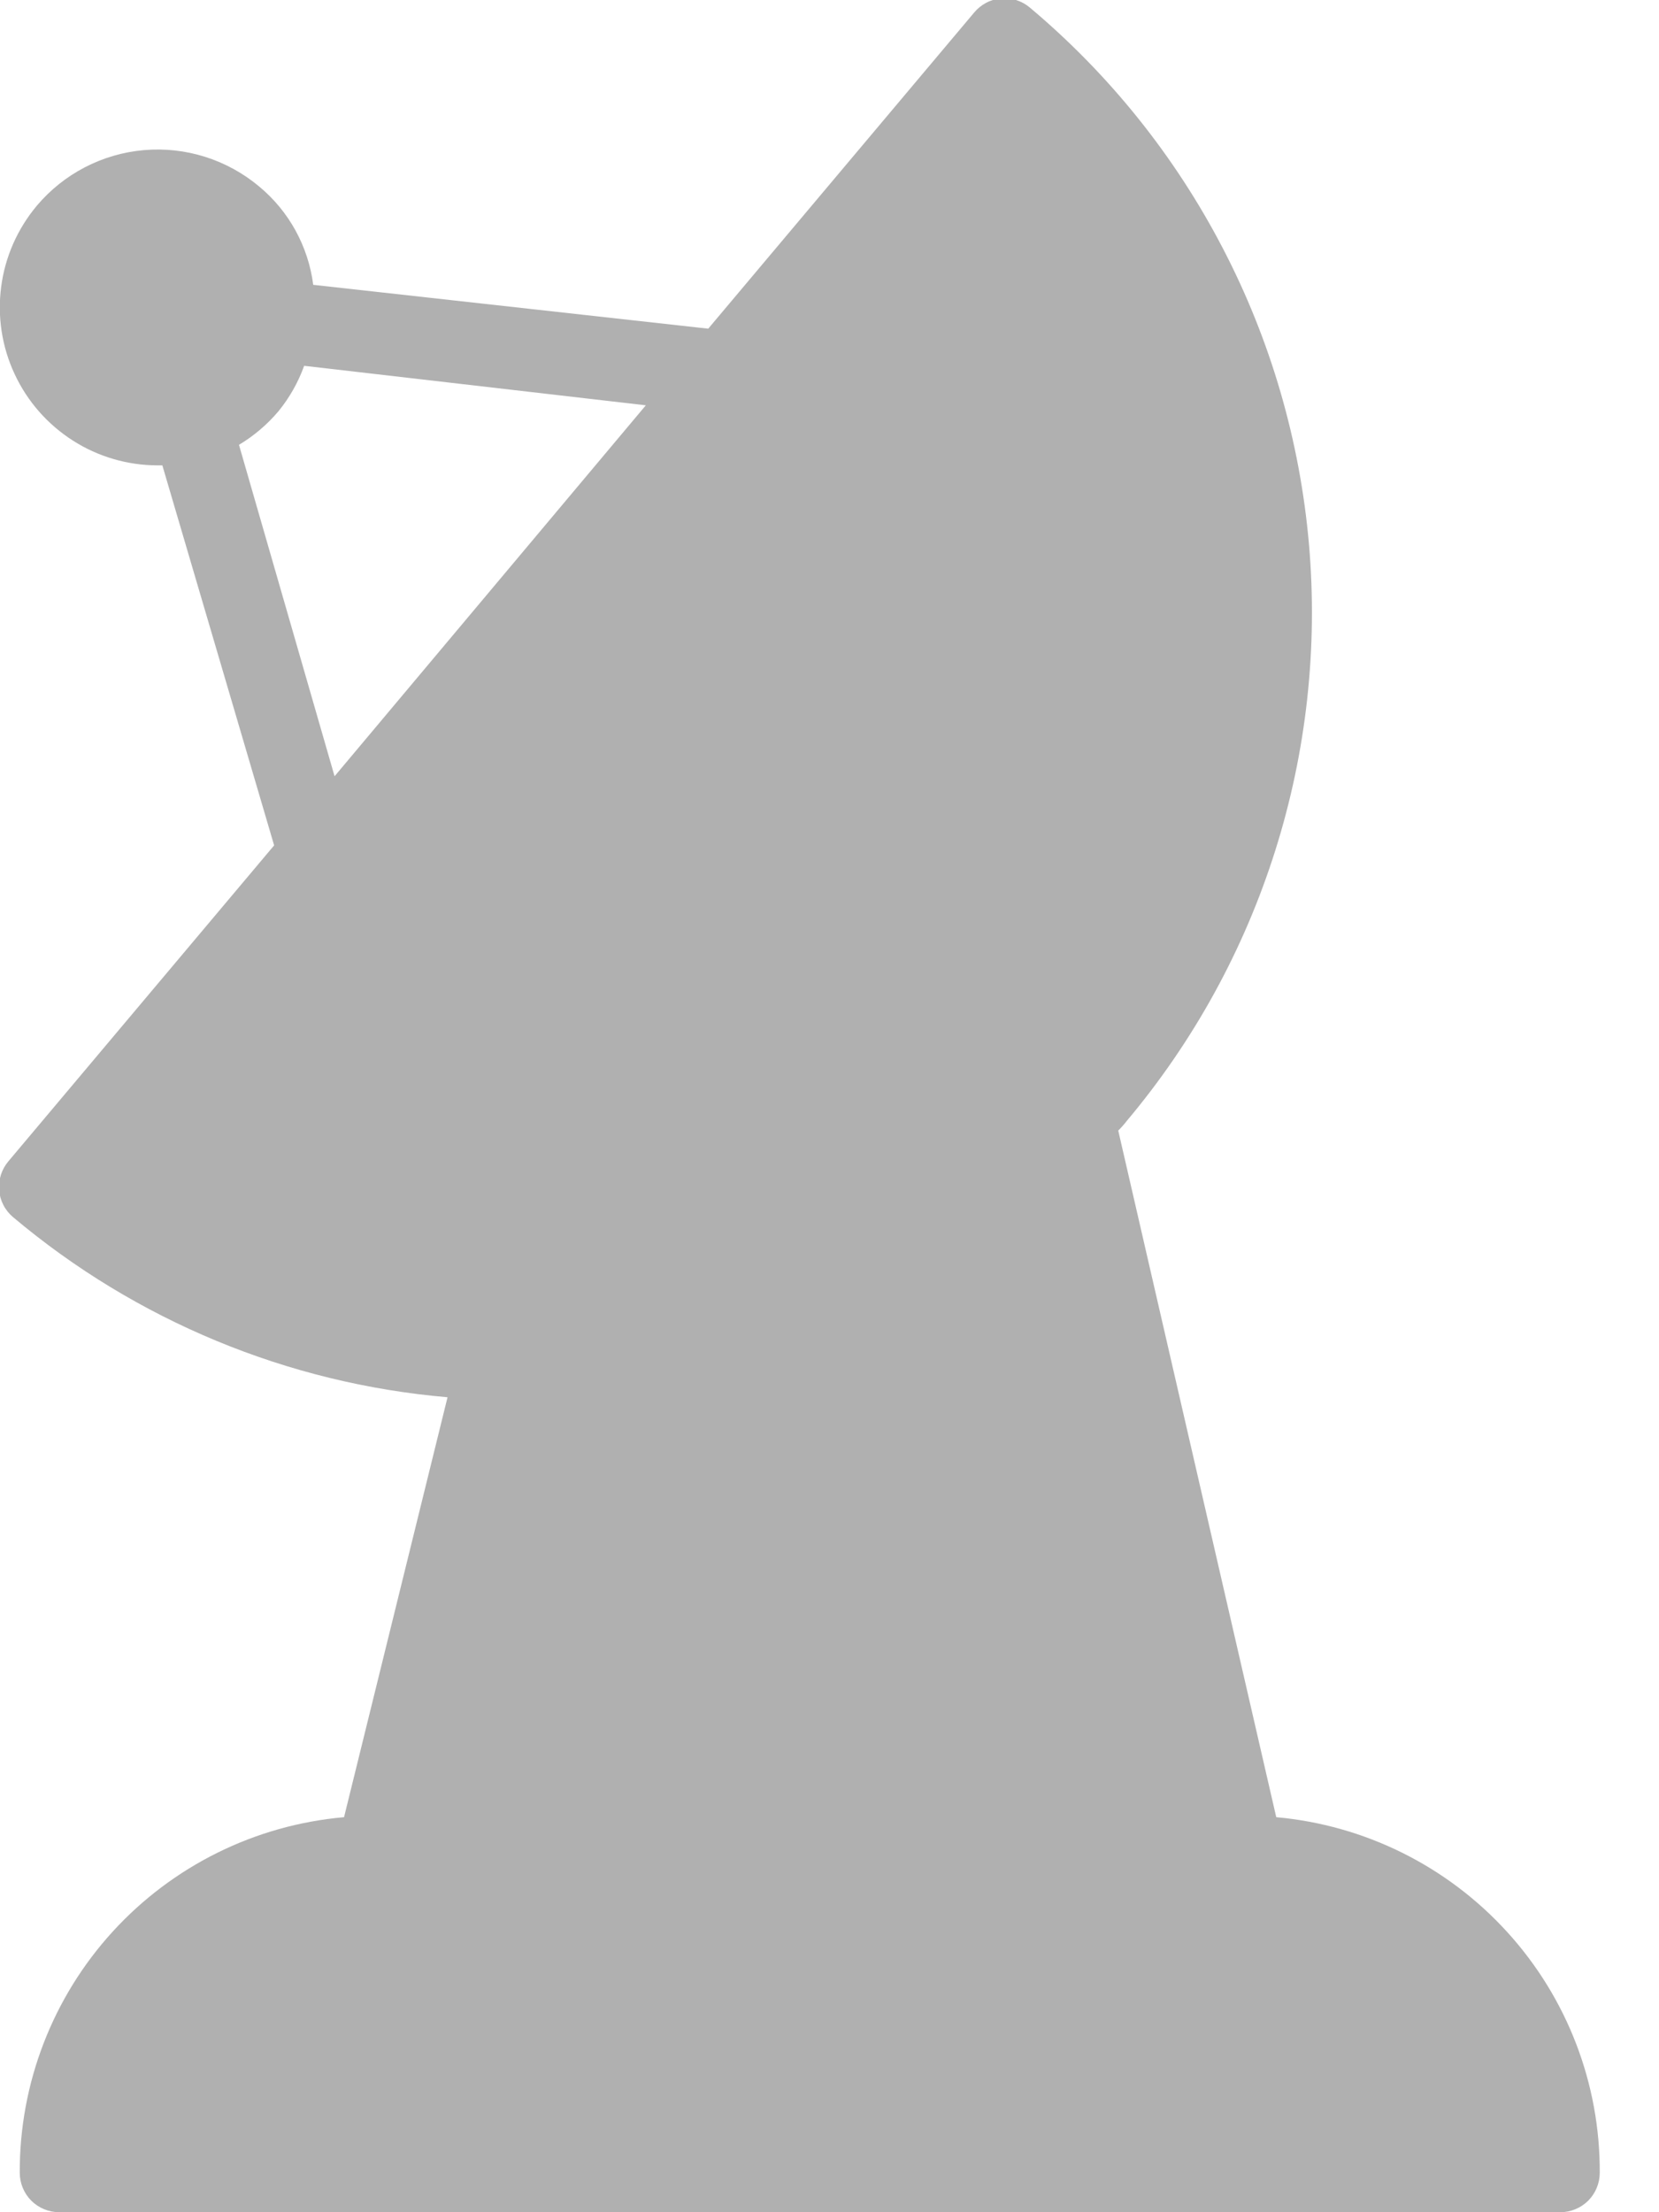 <?xml version="1.0" encoding="UTF-8"?> <svg xmlns="http://www.w3.org/2000/svg" width="21" height="28" viewBox="0 0 21 28" fill="none"><path d="M16.155 23L14.155 14.31C14.194 14.271 14.231 14.229 14.265 14.185C15.11 13.179 15.748 12.017 16.143 10.764C16.538 9.512 16.683 8.194 16.569 6.885C16.454 5.577 16.084 4.304 15.477 3.139C14.871 1.974 14.041 0.939 13.035 0.095C12.985 0.053 12.927 0.021 12.864 0.001C12.801 -0.019 12.735 -0.026 12.67 -0.02C12.604 -0.014 12.54 0.005 12.482 0.036C12.424 0.067 12.372 0.109 12.33 0.16L8.965 4.16L3.965 3.605C3.902 3.118 3.658 2.673 3.28 2.36C2.874 2.02 2.35 1.854 1.822 1.9C1.294 1.946 0.806 2.2 0.465 2.605C0.221 2.897 0.064 3.252 0.015 3.629C-0.035 4.006 0.024 4.39 0.185 4.734C0.345 5.079 0.601 5.371 0.922 5.576C1.242 5.781 1.615 5.89 1.995 5.89H2.055L3.47 10.7L0.105 14.7C0.063 14.75 0.031 14.808 0.011 14.871C-0.009 14.934 -0.017 14.999 -0.011 15.065C-0.006 15.13 0.013 15.194 0.043 15.252C0.073 15.311 0.115 15.363 0.165 15.405C1.719 16.714 3.64 17.511 5.665 17.685L4.355 23C3.231 23.099 2.186 23.616 1.425 24.45C0.665 25.283 0.246 26.372 0.25 27.5C0.25 27.633 0.303 27.76 0.396 27.854C0.49 27.947 0.617 28 0.75 28H19.75C19.883 28 20.01 27.947 20.104 27.854C20.197 27.76 20.25 27.633 20.25 27.5C20.255 26.373 19.837 25.286 19.078 24.453C18.32 23.62 17.277 23.101 16.155 23ZM3.025 5.63C3.214 5.517 3.383 5.373 3.525 5.205C3.665 5.033 3.775 4.839 3.85 4.63L8.175 5.13L4.235 9.825L3.025 5.63Z" fill="#B0B0B0"></path></svg> 